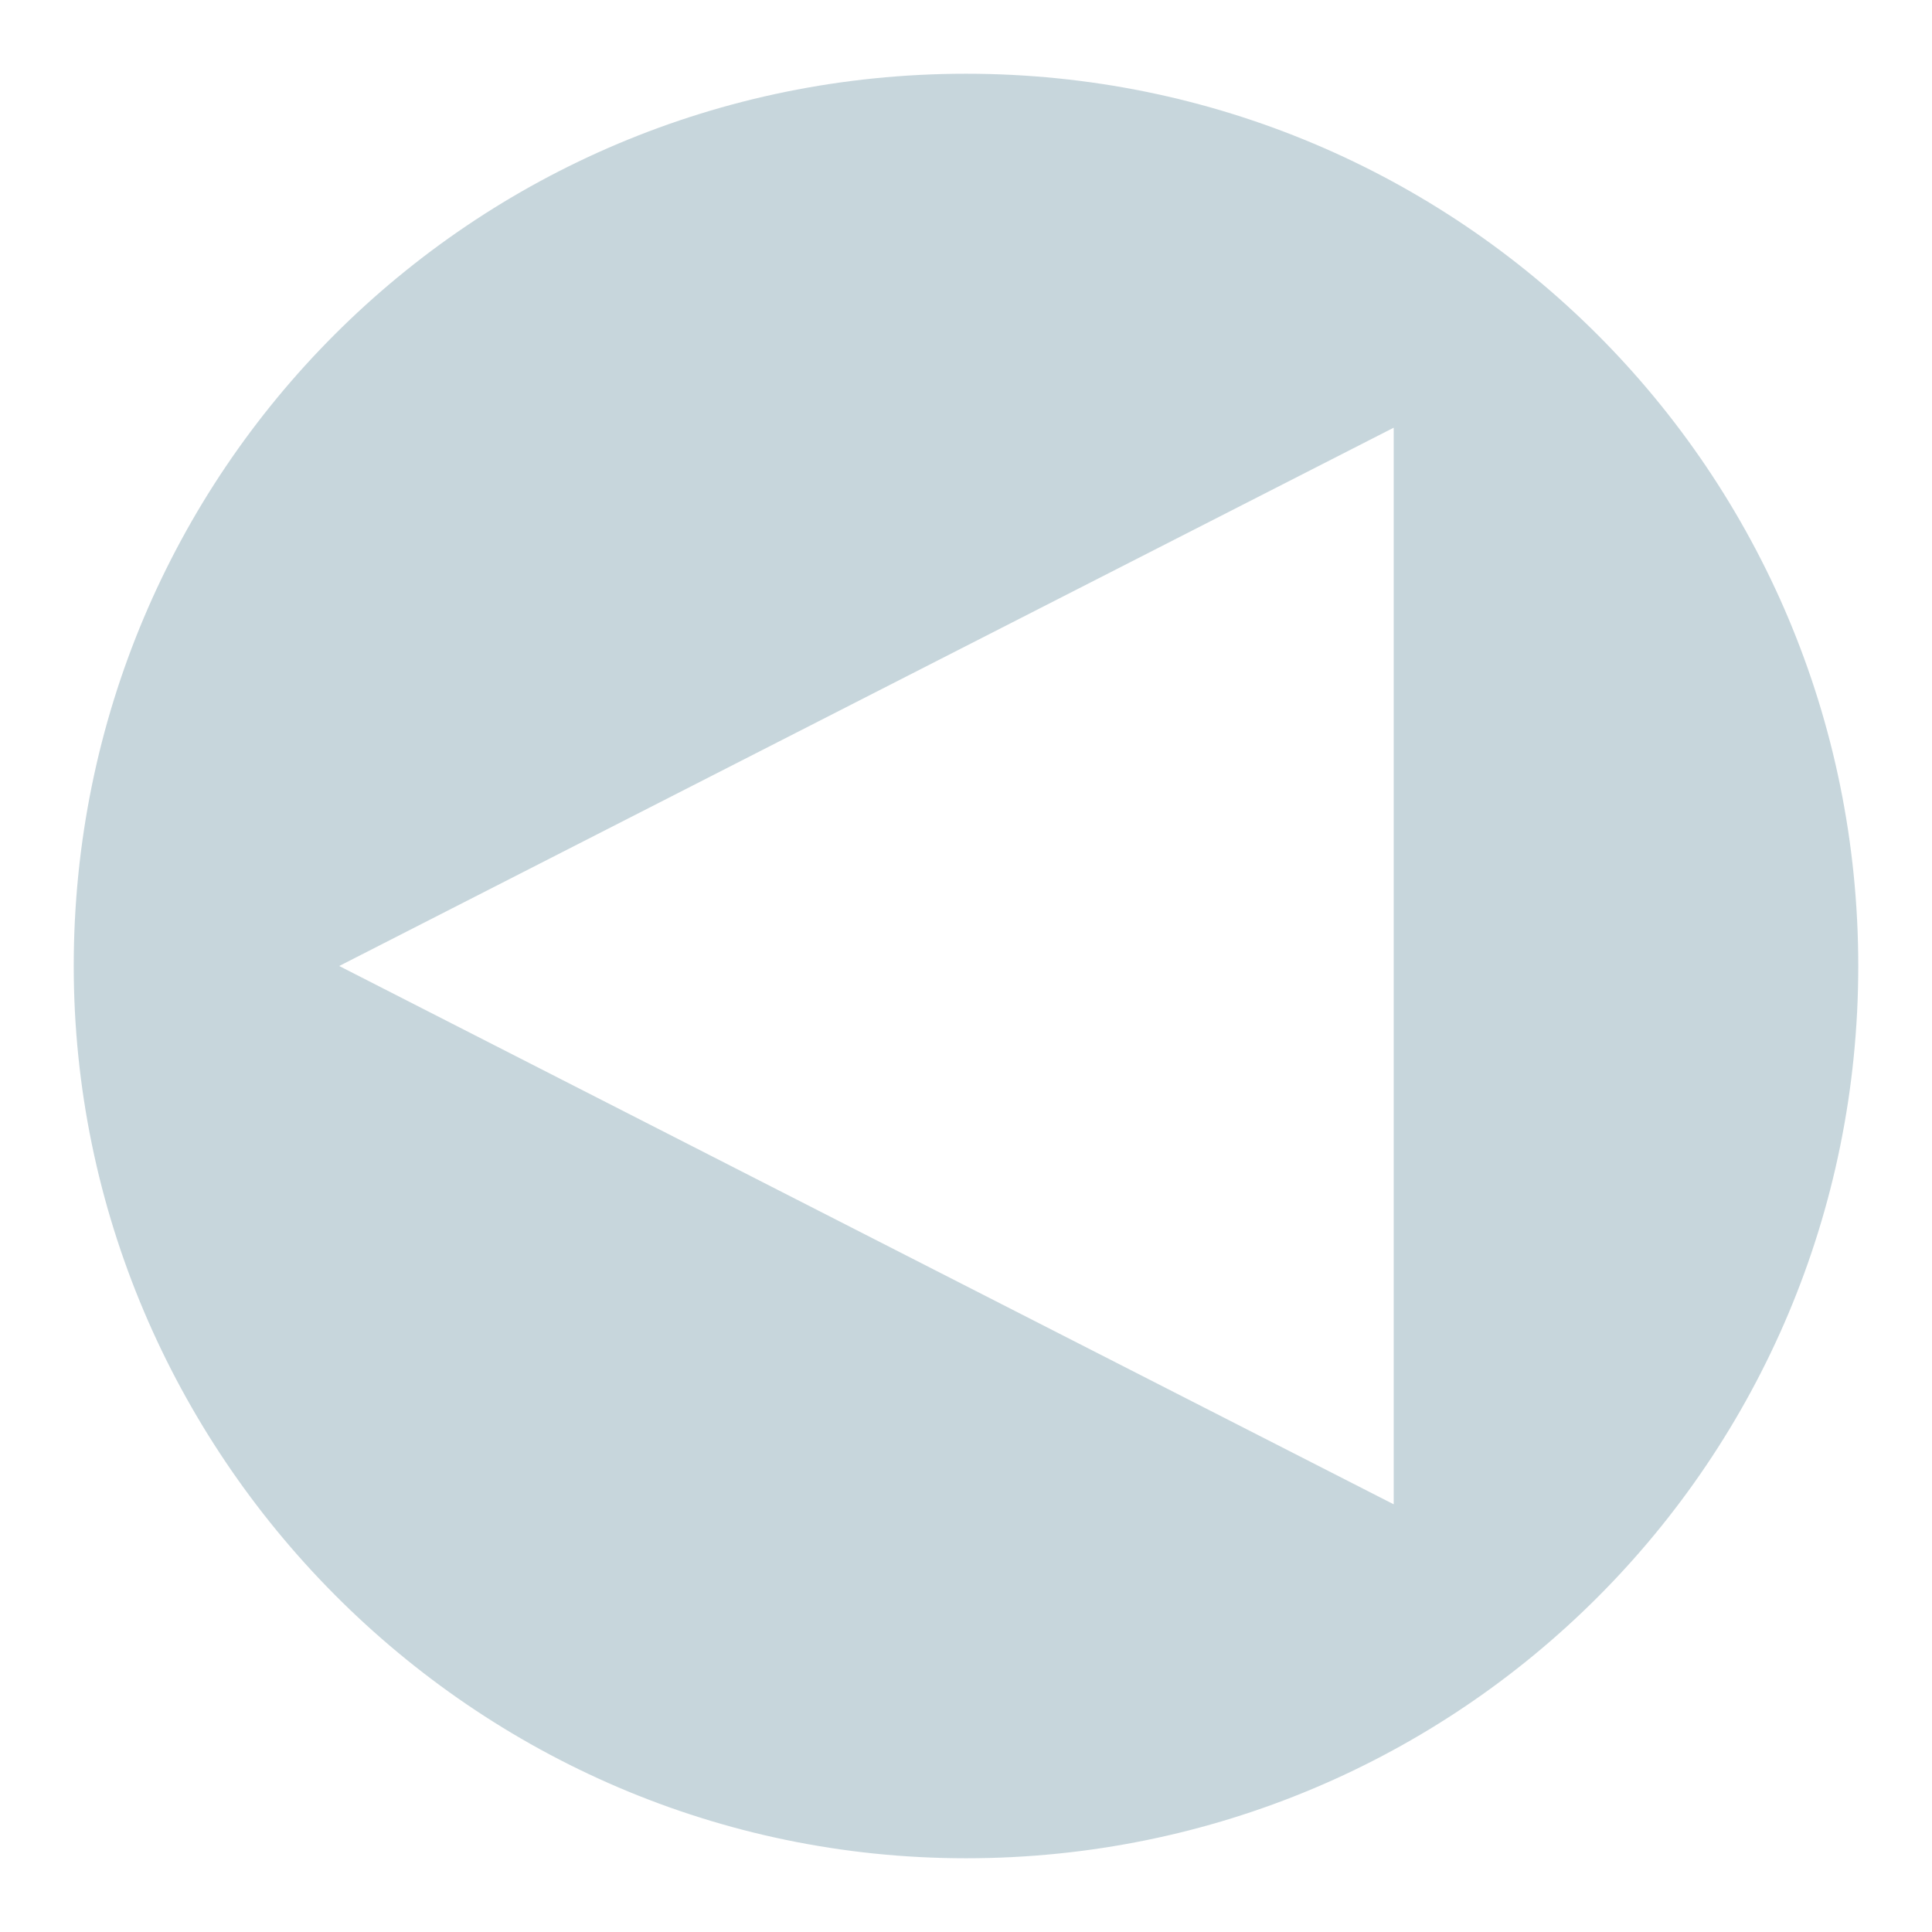 <?xml version="1.0" encoding="utf-8"?>
<!-- Generator: Adobe Illustrator 22.0.1, SVG Export Plug-In . SVG Version: 6.00 Build 0)  -->
<svg version="1.1" id="Laag_1" xmlns="http://www.w3.org/2000/svg" xmlns:xlink="http://www.w3.org/1999/xlink" x="0px" y="0px"
	 viewBox="0 0 26.2 26.2" style="enable-background:new 0 0 26.2 26.2;" xml:space="preserve">
<style type="text/css">
	.st0{opacity:0.5;fill:#91AEBB;}
</style>
<path id="Laag_1_1_" class="st0" d="M4.6,13.1l14.3,7.3V5.8L4.6,13.1 M1,13.1C1,6.4,6.4,1,13.1,1s12.1,5.4,12.1,12.1
	s-5.4,12.1-12.1,12.1l0,0l0,0C6.4,25.2,1,19.7,1,13.1"/>
</svg>
